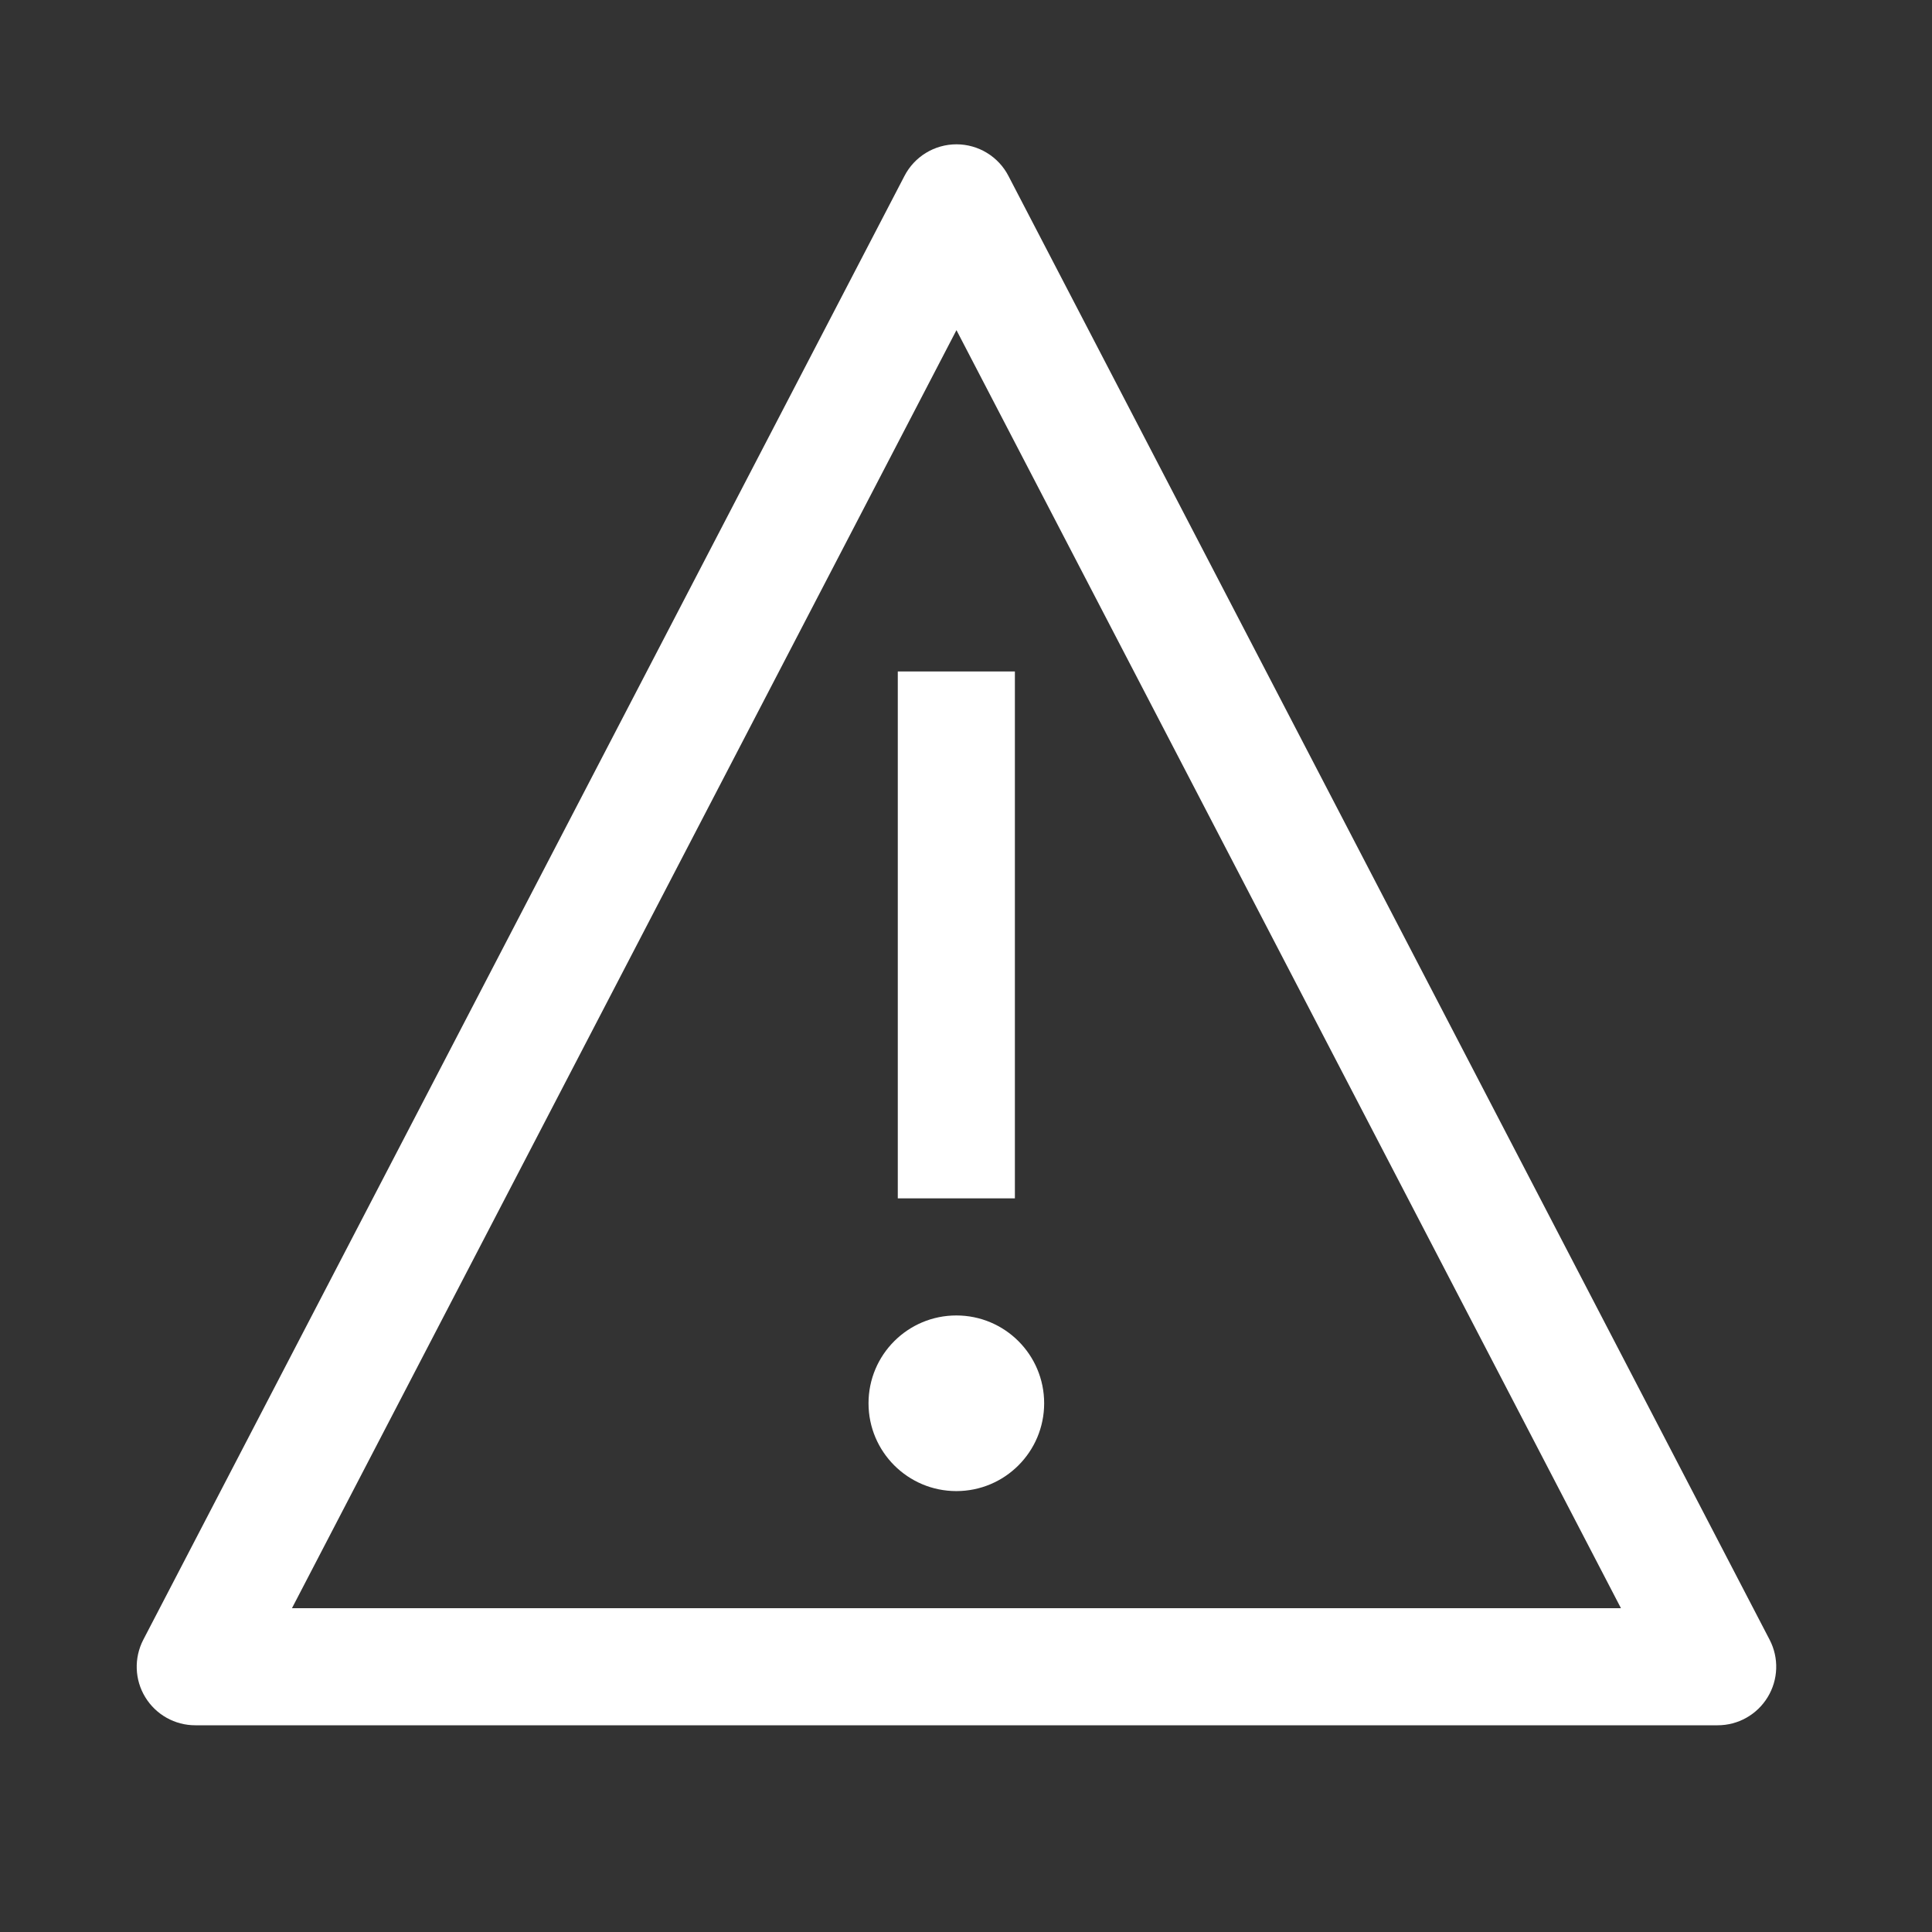 <svg width="33" height="33" viewBox="0 0 33 33" fill="none" xmlns="http://www.w3.org/2000/svg">
<rect x="0" y="0" width="33" height="33" fill="#333333" stroke="none"/>
<path fill-rule="evenodd" clip-rule="evenodd" d="M2.481 28.989C2.663 29.288 2.988 29.47 3.337 29.469H29.337C29.687 29.47 30.011 29.288 30.193 28.989C30.375 28.691 30.388 28.319 30.227 28.009L17.227 3.009C17.056 2.675 16.712 2.465 16.337 2.465C15.962 2.465 15.618 2.675 15.447 3.009L2.447 28.009C2.287 28.319 2.299 28.691 2.481 28.989ZM16.337 5.639L27.687 27.469H4.987L16.337 5.639ZM16.335 22.469C15.507 22.469 14.835 23.14 14.835 23.969C14.835 24.797 15.507 25.469 16.335 25.469C17.164 25.469 17.835 24.797 17.835 23.969C17.835 23.14 17.164 22.469 16.335 22.469ZM17.335 11.469H15.335V20.469H17.335V11.469Z" fill="white"/>
</svg>
